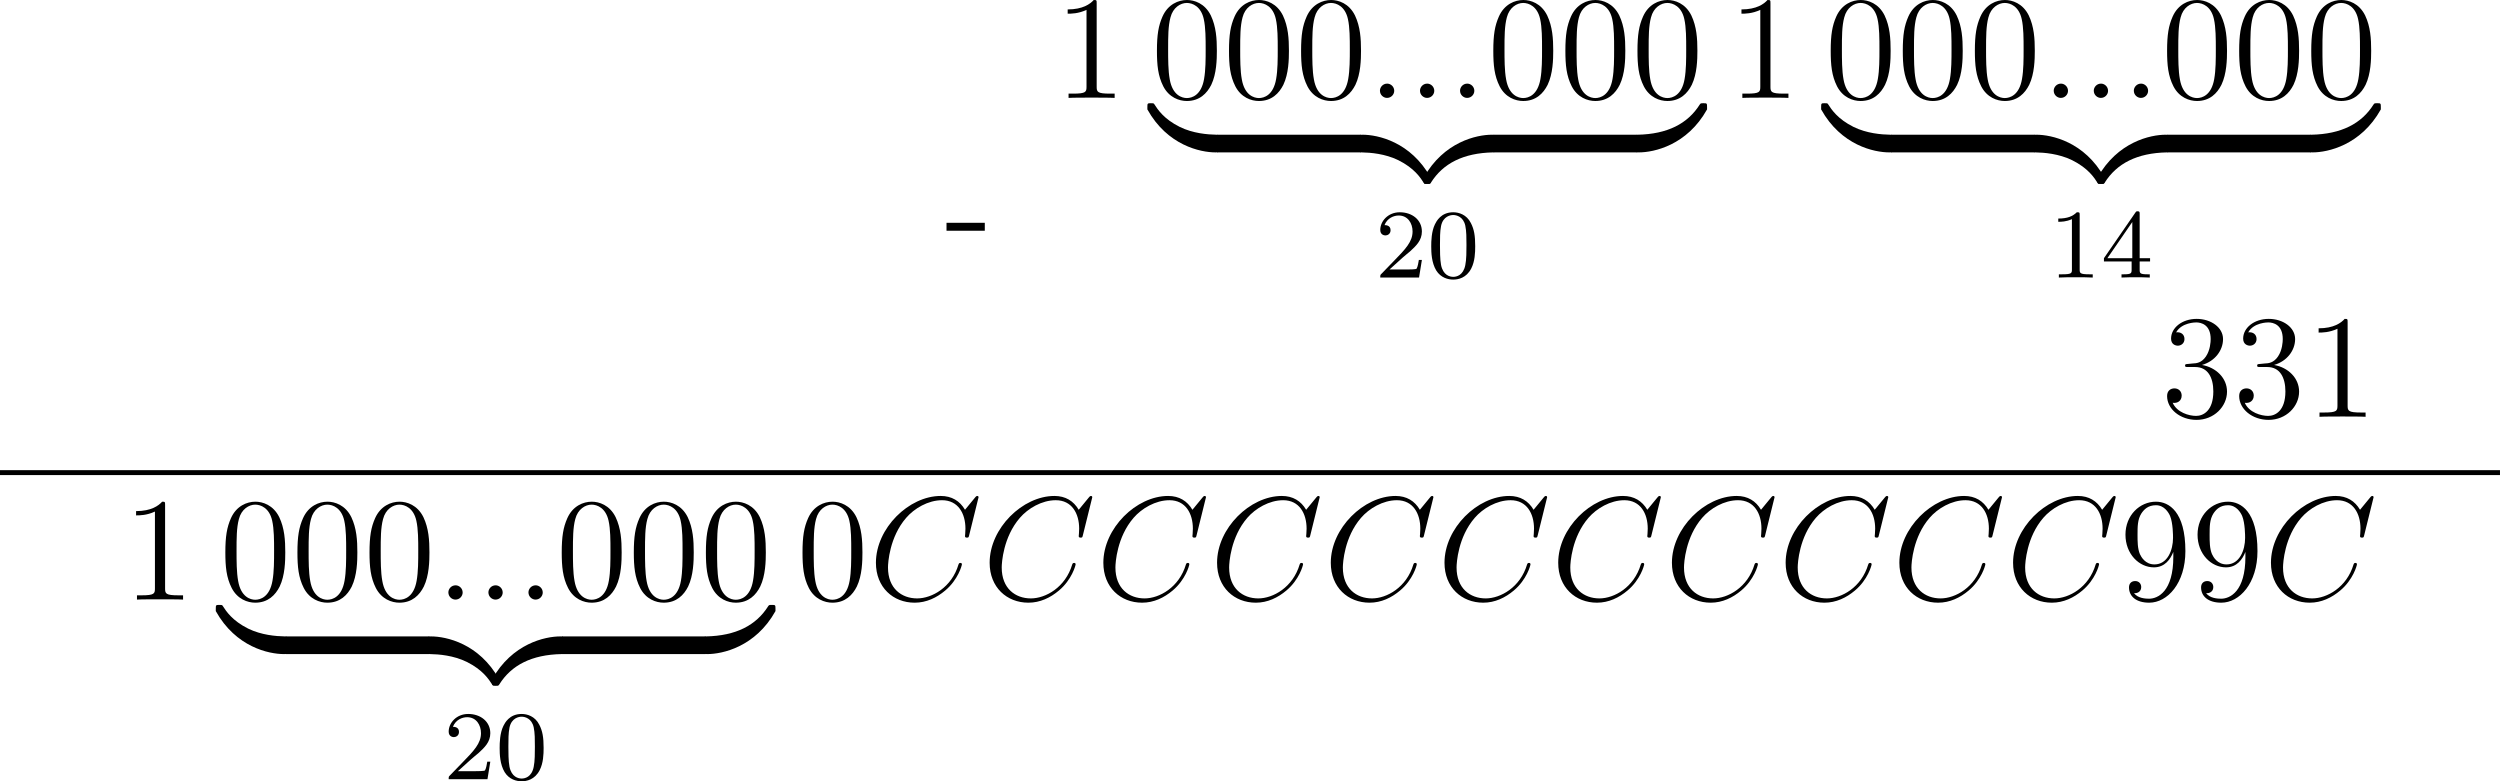 <?xml version='1.0' encoding='UTF-8'?>
<!-- This file was generated by dvisvgm 2.13.3 -->
<svg version='1.1' xmlns='http://www.w3.org/2000/svg' xmlns:xlink='http://www.w3.org/1999/xlink' width='405.997pt' height='126.88pt' viewBox='321.411 914.86 405.997 126.88'>
<defs>
<path id='g2-58' d='M2.2-.574C2.2-.921 1.913-1.16 1.626-1.16C1.279-1.16 1.04-.873 1.04-.586C1.04-.239 1.327 0 1.614 0C1.961 0 2.2-.287 2.2-.574Z'/>
<path id='g2-67' d='M8.931-8.309C8.931-8.416 8.847-8.416 8.823-8.416S8.751-8.416 8.656-8.297L7.831-7.293C7.412-8.01 6.755-8.416 5.858-8.416C3.276-8.416 .598-5.798 .598-2.989C.598-.992 1.997 .251 3.742 .251C4.698 .251 5.535-.155 6.229-.741C7.269-1.614 7.58-2.774 7.58-2.869C7.58-2.977 7.484-2.977 7.448-2.977C7.34-2.977 7.329-2.905 7.305-2.857C6.755-.992 5.141-.096 3.945-.096C2.678-.096 1.578-.909 1.578-2.606C1.578-2.989 1.698-5.069 3.049-6.635C3.706-7.4 4.83-8.07 5.966-8.07C7.281-8.07 7.867-6.982 7.867-5.762C7.867-5.452 7.831-5.189 7.831-5.141C7.831-5.033 7.95-5.033 7.986-5.033C8.118-5.033 8.13-5.045 8.177-5.26L8.931-8.309Z'/>
<path id='g3-48' d='M3.897-2.542C3.897-3.395 3.81-3.913 3.547-4.423C3.196-5.125 2.55-5.3 2.112-5.3C1.108-5.3 .741-4.551 .63-4.328C.343-3.746 .327-2.957 .327-2.542C.327-2.016 .351-1.211 .733-.574C1.1 .016 1.69 .167 2.112 .167C2.495 .167 3.18 .048 3.579-.741C3.873-1.315 3.897-2.024 3.897-2.542ZM2.112-.056C1.841-.056 1.291-.183 1.124-1.02C1.036-1.474 1.036-2.224 1.036-2.638C1.036-3.188 1.036-3.746 1.124-4.184C1.291-4.997 1.913-5.077 2.112-5.077C2.383-5.077 2.933-4.941 3.092-4.216C3.188-3.778 3.188-3.18 3.188-2.638C3.188-2.168 3.188-1.451 3.092-1.004C2.925-.167 2.375-.056 2.112-.056Z'/>
<path id='g3-49' d='M2.503-5.077C2.503-5.292 2.487-5.3 2.271-5.3C1.945-4.981 1.522-4.79 .765-4.79V-4.527C.98-4.527 1.411-4.527 1.873-4.742V-.654C1.873-.359 1.849-.263 1.092-.263H.813V0C1.14-.024 1.825-.024 2.184-.024S3.236-.024 3.563 0V-.263H3.284C2.527-.263 2.503-.359 2.503-.654V-5.077Z'/>
<path id='g3-50' d='M2.248-1.626C2.375-1.745 2.71-2.008 2.837-2.12C3.332-2.574 3.802-3.013 3.802-3.738C3.802-4.686 3.005-5.3 2.008-5.3C1.052-5.3 .422-4.575 .422-3.866C.422-3.475 .733-3.419 .845-3.419C1.012-3.419 1.259-3.539 1.259-3.842C1.259-4.256 .861-4.256 .765-4.256C.996-4.838 1.53-5.037 1.921-5.037C2.662-5.037 3.045-4.407 3.045-3.738C3.045-2.909 2.463-2.303 1.522-1.339L.518-.303C.422-.215 .422-.199 .422 0H3.571L3.802-1.427H3.555C3.531-1.267 3.467-.869 3.371-.717C3.324-.654 2.718-.654 2.59-.654H1.172L2.248-1.626Z'/>
<path id='g3-52' d='M3.14-5.157C3.14-5.316 3.14-5.38 2.973-5.38C2.869-5.38 2.861-5.372 2.782-5.26L.239-1.57V-1.307H2.487V-.646C2.487-.351 2.463-.263 1.849-.263H1.666V0C2.343-.024 2.359-.024 2.813-.024S3.284-.024 3.961 0V-.263H3.778C3.164-.263 3.14-.351 3.14-.646V-1.307H3.985V-1.57H3.14V-5.157ZM2.542-4.511V-1.57H.518L2.542-4.511Z'/>
<path id='g0-122' d='M5.499-1.1C5.499-1.423 5.499-1.435 5.248-1.435C4.029-1.435 1.339-.861-.287 2.056V2.248C-.287 2.546-.275 2.558 0 2.558C.227 2.558 .239 2.546 .299 2.463C1.279 .897 2.929 .048 5.356 0C5.499 0 5.499-.084 5.499-.335V-1.1Z'/>
<path id='g0-123' d='M5.667 2.056C4.041-.873 1.351-1.435 .132-1.435C-.12-1.435-.12-1.423-.12-1.1V-.335C-.12-.06-.12 0 .048 0C.777 .012 1.961 .108 3.037 .634C4.328 1.279 4.818 2.032 5.117 2.499C5.153 2.558 5.224 2.558 5.38 2.558C5.655 2.558 5.667 2.546 5.667 2.248V2.056Z'/>
<path id='g0-124' d='M5.499-1.1C5.499-1.375 5.499-1.435 5.332-1.435C4.603-1.447 3.419-1.542 2.343-2.068C1.052-2.714 .562-3.467 .263-3.933C.227-3.993 .155-3.993 0-3.993C-.275-3.993-.287-3.981-.287-3.682V-3.491C1.339-.562 4.029 0 5.248 0C5.499 0 5.499-.012 5.499-.335V-1.1Z'/>
<path id='g0-125' d='M5.667-3.682C5.667-3.981 5.655-3.993 5.38-3.993C5.153-3.993 5.141-3.981 5.081-3.897C4.101-2.331 2.451-1.482 .024-1.435C-.12-1.435-.12-1.351-.12-1.1V-.335C-.12-.012-.12 0 .132 0C1.351 0 4.041-.574 5.667-3.491V-3.682Z'/>
<path id='g7-48' d='M5.356-3.826C5.356-4.818 5.296-5.786 4.866-6.695C4.376-7.687 3.515-7.95 2.929-7.95C2.236-7.95 1.387-7.603 .944-6.611C.61-5.858 .49-5.117 .49-3.826C.49-2.666 .574-1.793 1.004-.944C1.47-.036 2.295 .251 2.917 .251C3.957 .251 4.555-.371 4.902-1.064C5.332-1.961 5.356-3.132 5.356-3.826ZM2.917 .012C2.534 .012 1.757-.203 1.53-1.506C1.399-2.224 1.399-3.132 1.399-3.969C1.399-4.949 1.399-5.834 1.59-6.539C1.793-7.34 2.403-7.711 2.917-7.711C3.371-7.711 4.065-7.436 4.292-6.408C4.447-5.727 4.447-4.782 4.447-3.969C4.447-3.168 4.447-2.26 4.316-1.53C4.089-.215 3.335 .012 2.917 .012Z'/>
<path id='g7-49' d='M3.443-7.663C3.443-7.938 3.443-7.95 3.204-7.95C2.917-7.627 2.319-7.185 1.088-7.185V-6.838C1.363-6.838 1.961-6.838 2.618-7.149V-.921C2.618-.49 2.582-.347 1.53-.347H1.16V0C1.482-.024 2.642-.024 3.037-.024S4.579-.024 4.902 0V-.347H4.531C3.479-.347 3.443-.49 3.443-.921V-7.663Z'/>
<path id='g7-51' d='M2.2-4.292C1.997-4.28 1.949-4.268 1.949-4.16C1.949-4.041 2.008-4.041 2.224-4.041H2.774C3.79-4.041 4.244-3.204 4.244-2.056C4.244-.49 3.431-.072 2.845-.072C2.271-.072 1.291-.347 .944-1.136C1.327-1.076 1.674-1.291 1.674-1.722C1.674-2.068 1.423-2.307 1.088-2.307C.801-2.307 .49-2.14 .49-1.686C.49-.622 1.554 .251 2.881 .251C4.304 .251 5.356-.837 5.356-2.044C5.356-3.144 4.471-4.005 3.324-4.208C4.364-4.507 5.033-5.38 5.033-6.312C5.033-7.257 4.053-7.95 2.893-7.95C1.698-7.95 .813-7.221 .813-6.348C.813-5.87 1.184-5.774 1.363-5.774C1.614-5.774 1.901-5.954 1.901-6.312C1.901-6.695 1.614-6.862 1.351-6.862C1.279-6.862 1.255-6.862 1.219-6.85C1.674-7.663 2.798-7.663 2.857-7.663C3.252-7.663 4.029-7.484 4.029-6.312C4.029-6.085 3.993-5.416 3.646-4.902C3.288-4.376 2.881-4.34 2.558-4.328L2.2-4.292Z'/>
<path id='g7-57' d='M4.376-3.479C4.376-.658 3.12-.072 2.403-.072C2.116-.072 1.482-.108 1.184-.526H1.255C1.339-.502 1.769-.574 1.769-1.016C1.769-1.279 1.59-1.506 1.279-1.506S.777-1.303 .777-.992C.777-.251 1.375 .251 2.415 .251C3.909 .251 5.356-1.339 5.356-3.933C5.356-7.149 4.017-7.95 2.965-7.95C1.65-7.95 .49-6.85 .49-5.272S1.602-2.618 2.798-2.618C3.682-2.618 4.136-3.264 4.376-3.873V-3.479ZM2.845-2.857C2.092-2.857 1.769-3.467 1.662-3.694C1.47-4.148 1.47-4.722 1.47-5.26C1.47-5.93 1.47-6.504 1.781-6.994C1.997-7.317 2.319-7.663 2.965-7.663C3.646-7.663 3.993-7.066 4.113-6.791C4.352-6.205 4.352-5.189 4.352-5.009C4.352-4.005 3.897-2.857 2.845-2.857Z'/>
<path id='g6-45' d='M.132-2.905V-2.26H3.24V-2.905H.132Z'/>
</defs>
<g id='page3' transform='matrix(2 0 0 2 0 0)'>
<use x='237.43' y='478.426' xlink:href='#g6-45'/>
<use x='246.312' y='465.38' xlink:href='#g7-49'/>
<use x='254.158' y='465.38' xlink:href='#g7-48'/>
<use x='260.01' y='465.38' xlink:href='#g7-48'/>
<use x='265.863' y='465.38' xlink:href='#g7-48'/>
<use x='271.716' y='465.38' xlink:href='#g2-58'/>
<use x='274.968' y='465.38' xlink:href='#g2-58'/>
<use x='278.22' y='465.38' xlink:href='#g2-58'/>
<use x='281.471' y='465.38' xlink:href='#g7-48'/>
<use x='287.324' y='465.38' xlink:href='#g7-48'/>
<use x='293.177' y='465.38' xlink:href='#g7-48'/>
<use x='254.158' y='469.804' xlink:href='#g0-124'/>
<rect x='259.537' y='468.369' height='1.435' width='11.677'/>
<use x='271.214' y='469.804' xlink:href='#g0-123'/>
<use x='276.594' y='469.804' xlink:href='#g0-122'/>
<rect x='281.974' y='468.369' height='1.435' width='11.677'/>
<use x='293.651' y='469.804' xlink:href='#g0-125'/>
<use x='272.36' y='479.966' xlink:href='#g3-50'/>
<use x='276.594' y='479.966' xlink:href='#g3-48'/>
<use x='301.023' y='465.38' xlink:href='#g7-49'/>
<use x='308.868' y='465.38' xlink:href='#g7-48'/>
<use x='314.721' y='465.38' xlink:href='#g7-48'/>
<use x='320.574' y='465.38' xlink:href='#g7-48'/>
<use x='326.427' y='465.38' xlink:href='#g2-58'/>
<use x='329.679' y='465.38' xlink:href='#g2-58'/>
<use x='332.931' y='465.38' xlink:href='#g2-58'/>
<use x='336.182' y='465.38' xlink:href='#g7-48'/>
<use x='342.035' y='465.38' xlink:href='#g7-48'/>
<use x='347.888' y='465.38' xlink:href='#g7-48'/>
<use x='308.868' y='469.804' xlink:href='#g0-124'/>
<rect x='314.248' y='468.369' height='1.435' width='11.677'/>
<use x='325.925' y='469.804' xlink:href='#g0-123'/>
<use x='331.305' y='469.804' xlink:href='#g0-122'/>
<rect x='336.685' y='468.369' height='1.435' width='11.677'/>
<use x='348.361' y='469.804' xlink:href='#g0-125'/>
<use x='327.071' y='479.966' xlink:href='#g3-49'/>
<use x='331.305' y='479.966' xlink:href='#g3-52'/>
<use x='336.182' y='491.273' xlink:href='#g7-51'/>
<use x='342.035' y='491.273' xlink:href='#g7-51'/>
<use x='347.888' y='491.273' xlink:href='#g7-49'/>
<rect x='160.705' y='495.607' height='.399' width='202.998'/>
<use x='170.668' y='506.117' xlink:href='#g7-49'/>
<use x='178.514' y='506.117' xlink:href='#g7-48'/>
<use x='184.367' y='506.117' xlink:href='#g7-48'/>
<use x='190.22' y='506.117' xlink:href='#g7-48'/>
<use x='196.073' y='506.117' xlink:href='#g2-58'/>
<use x='199.324' y='506.117' xlink:href='#g2-58'/>
<use x='202.576' y='506.117' xlink:href='#g2-58'/>
<use x='205.828' y='506.117' xlink:href='#g7-48'/>
<use x='211.681' y='506.117' xlink:href='#g7-48'/>
<use x='217.534' y='506.117' xlink:href='#g7-48'/>
<use x='178.514' y='510.541' xlink:href='#g0-124'/>
<rect x='183.894' y='509.106' height='1.435' width='11.677'/>
<use x='195.57' y='510.541' xlink:href='#g0-123'/>
<use x='200.95' y='510.541' xlink:href='#g0-122'/>
<rect x='206.33' y='509.106' height='1.435' width='11.677'/>
<use x='218.007' y='510.541' xlink:href='#g0-125'/>
<use x='196.716' y='520.703' xlink:href='#g3-50'/>
<use x='200.95' y='520.703' xlink:href='#g3-48'/>
<use x='225.379' y='506.117' xlink:href='#g7-48'/>
<use x='231.232' y='506.117' xlink:href='#g2-67'/>
<use x='240.466' y='506.117' xlink:href='#g2-67'/>
<use x='249.699' y='506.117' xlink:href='#g2-67'/>
<use x='258.933' y='506.117' xlink:href='#g2-67'/>
<use x='268.167' y='506.117' xlink:href='#g2-67'/>
<use x='277.4' y='506.117' xlink:href='#g2-67'/>
<use x='286.634' y='506.117' xlink:href='#g2-67'/>
<use x='295.867' y='506.117' xlink:href='#g2-67'/>
<use x='305.101' y='506.117' xlink:href='#g2-67'/>
<use x='314.335' y='506.117' xlink:href='#g2-67'/>
<use x='323.568' y='506.117' xlink:href='#g2-67'/>
<use x='332.802' y='506.117' xlink:href='#g7-57'/>
<use x='338.655' y='506.117' xlink:href='#g7-57'/>
<use x='344.508' y='506.117' xlink:href='#g2-67'/>
</g>
</svg>